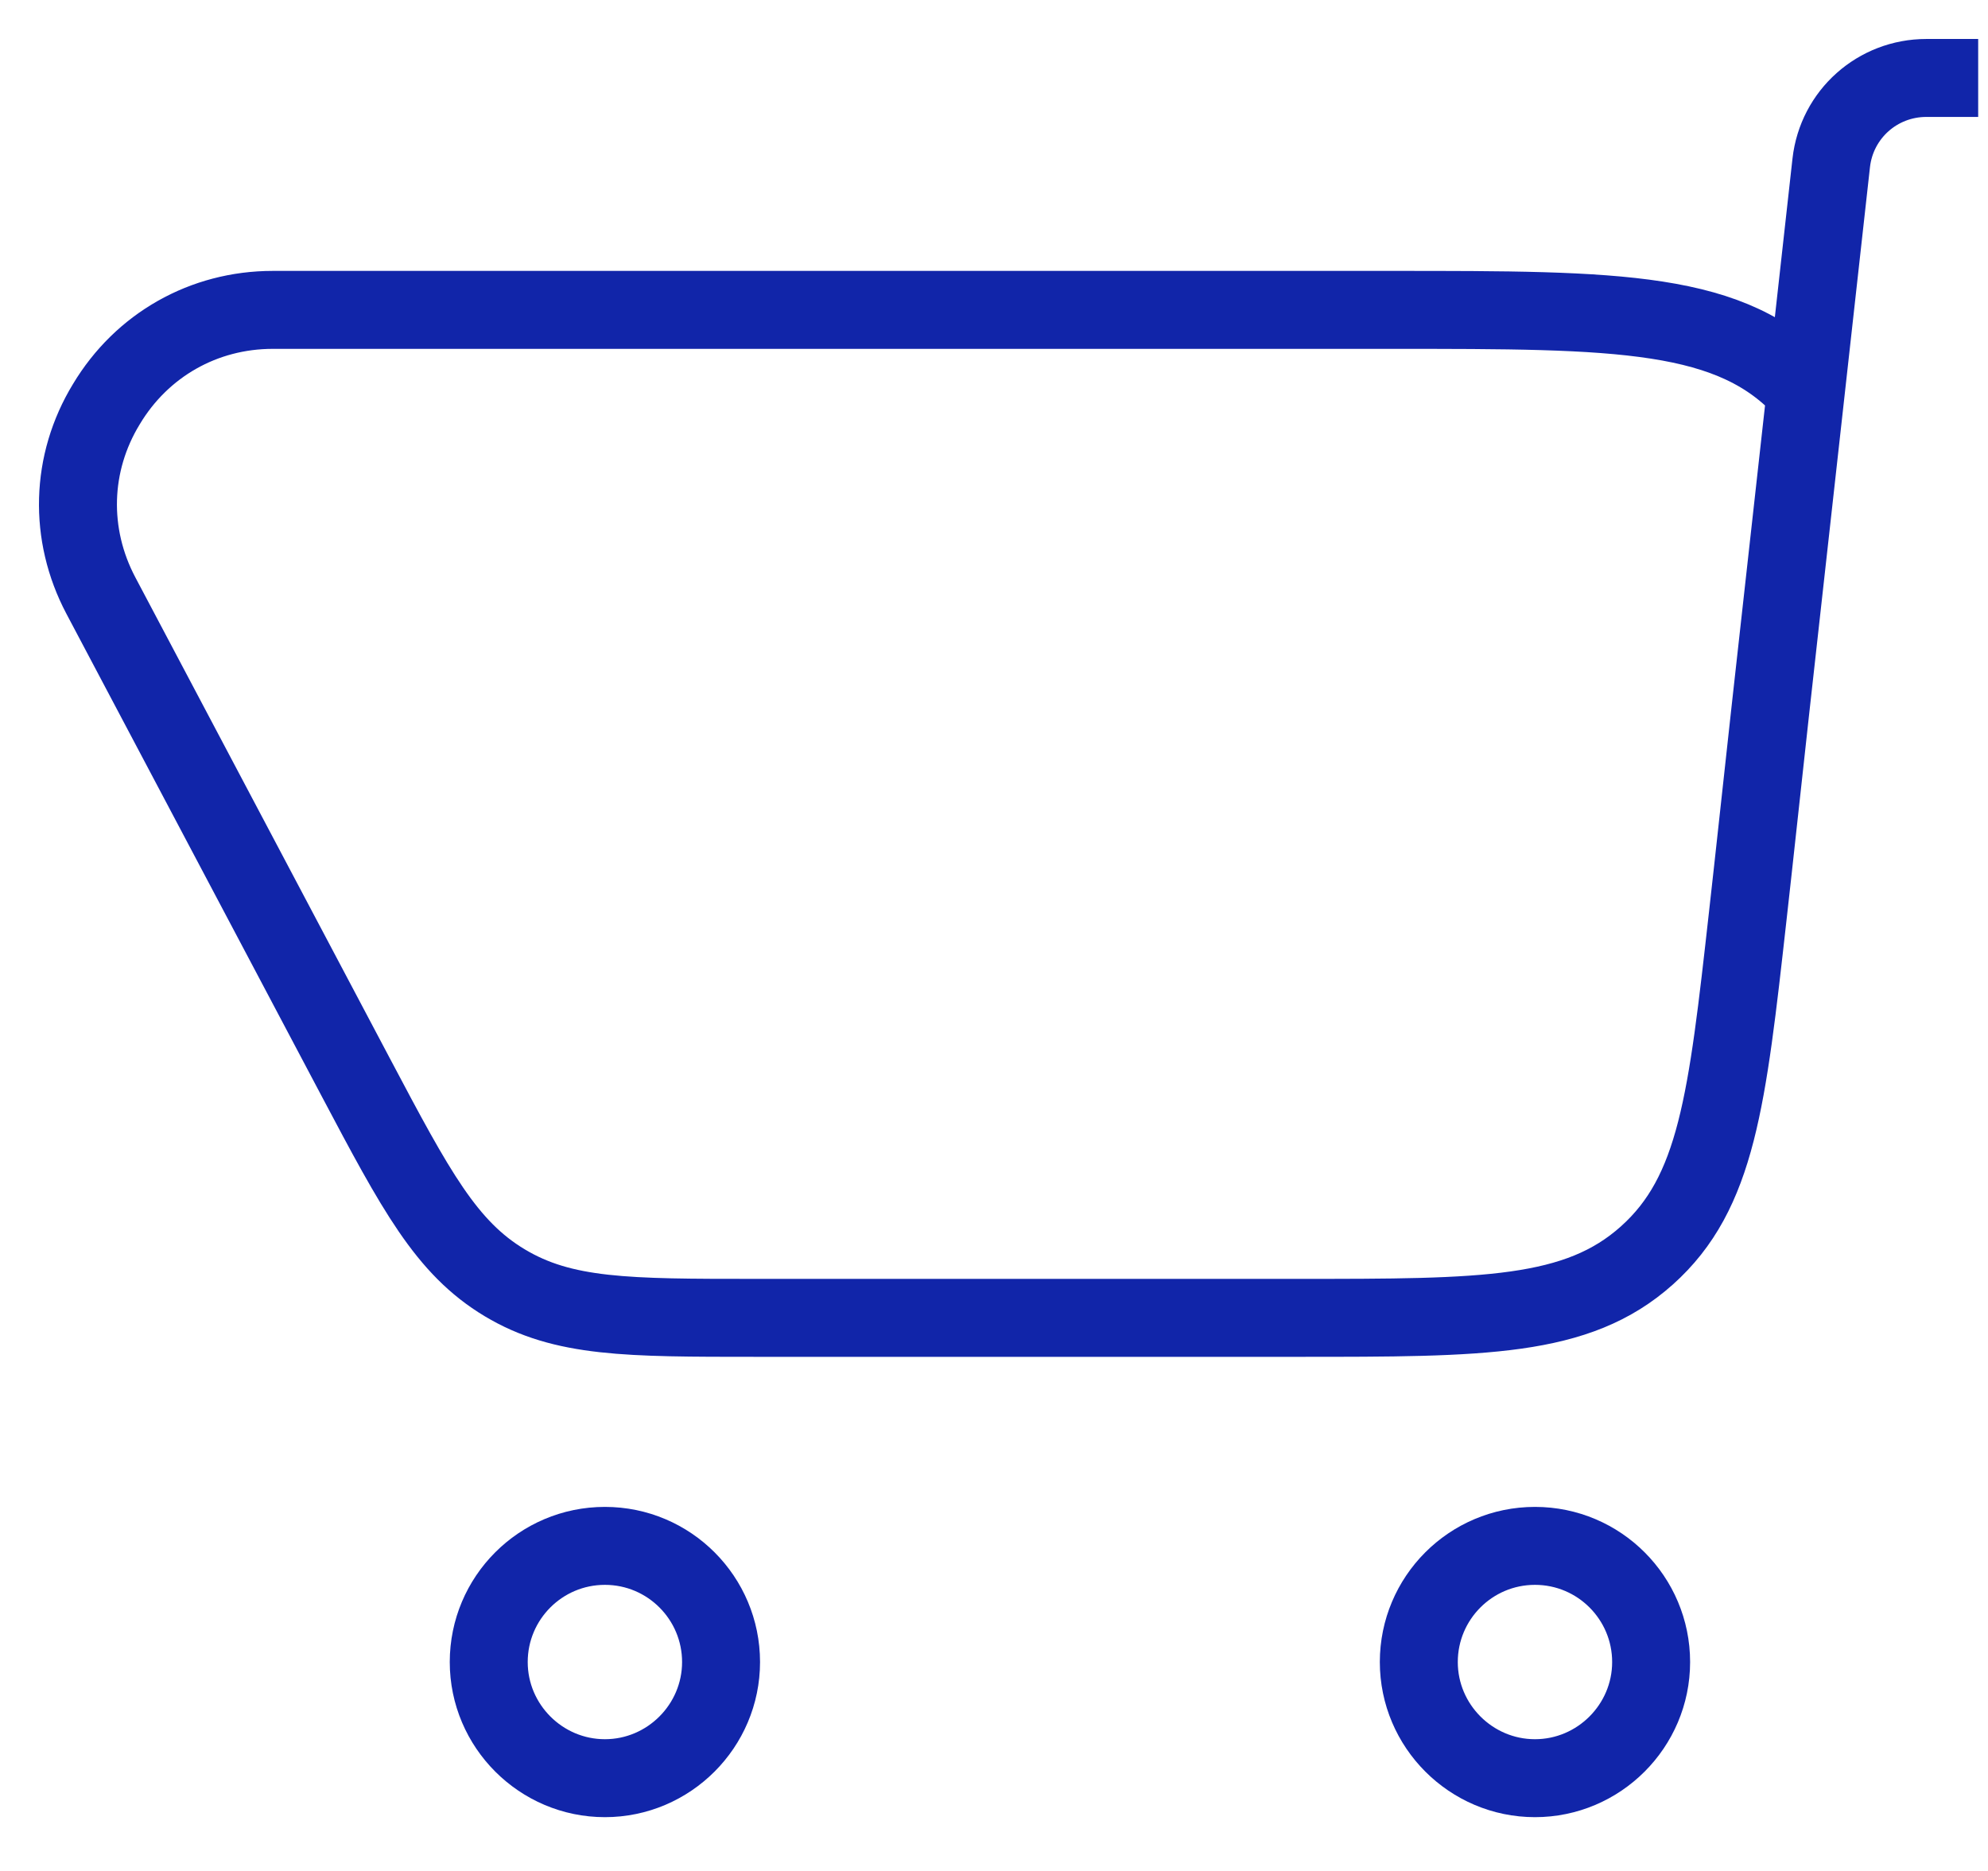 <svg xmlns="http://www.w3.org/2000/svg" fill="none" viewBox="0 0 51 48" height="48" width="51">
<path stroke-miterlimit="10" stroke-width="2" stroke="#1125A9" d="M46.338 10.05C44.458 7.95 41.538 7.95 35.718 7.95H6.998C5.228 7.95 3.638 8.85 2.728 10.37C1.808 11.88 1.758 13.71 2.588 15.28L9.128 27.64C10.668 30.55 11.448 32.01 12.948 32.91C14.448 33.81 16.098 33.81 19.388 33.81H33.298C38.068 33.81 40.458 33.81 42.248 32.21C44.048 30.6 44.308 28.23 44.838 23.49L44.968 22.32L45.418 18.21L46.978 4.18C47.118 2.93 48.168 2 49.418 2H50.748"></path>
<path stroke-miterlimit="10" stroke-width="2" stroke="#1125A9" d="M36.398 42.64C36.398 44.28 37.738 45.62 39.378 45.62C41.018 45.62 42.358 44.28 42.358 42.64C42.358 41 41.028 39.66 39.378 39.66C37.728 39.66 36.398 41 36.398 42.64Z"></path>
<path stroke-miterlimit="10" stroke-width="2" stroke="#1125A9" d="M12.538 42.64C12.538 44.28 13.878 45.62 15.518 45.62C17.158 45.62 18.498 44.28 18.498 42.64C18.498 41 17.168 39.66 15.518 39.66C13.868 39.66 12.538 41 12.538 42.64Z"></path>
</svg>
